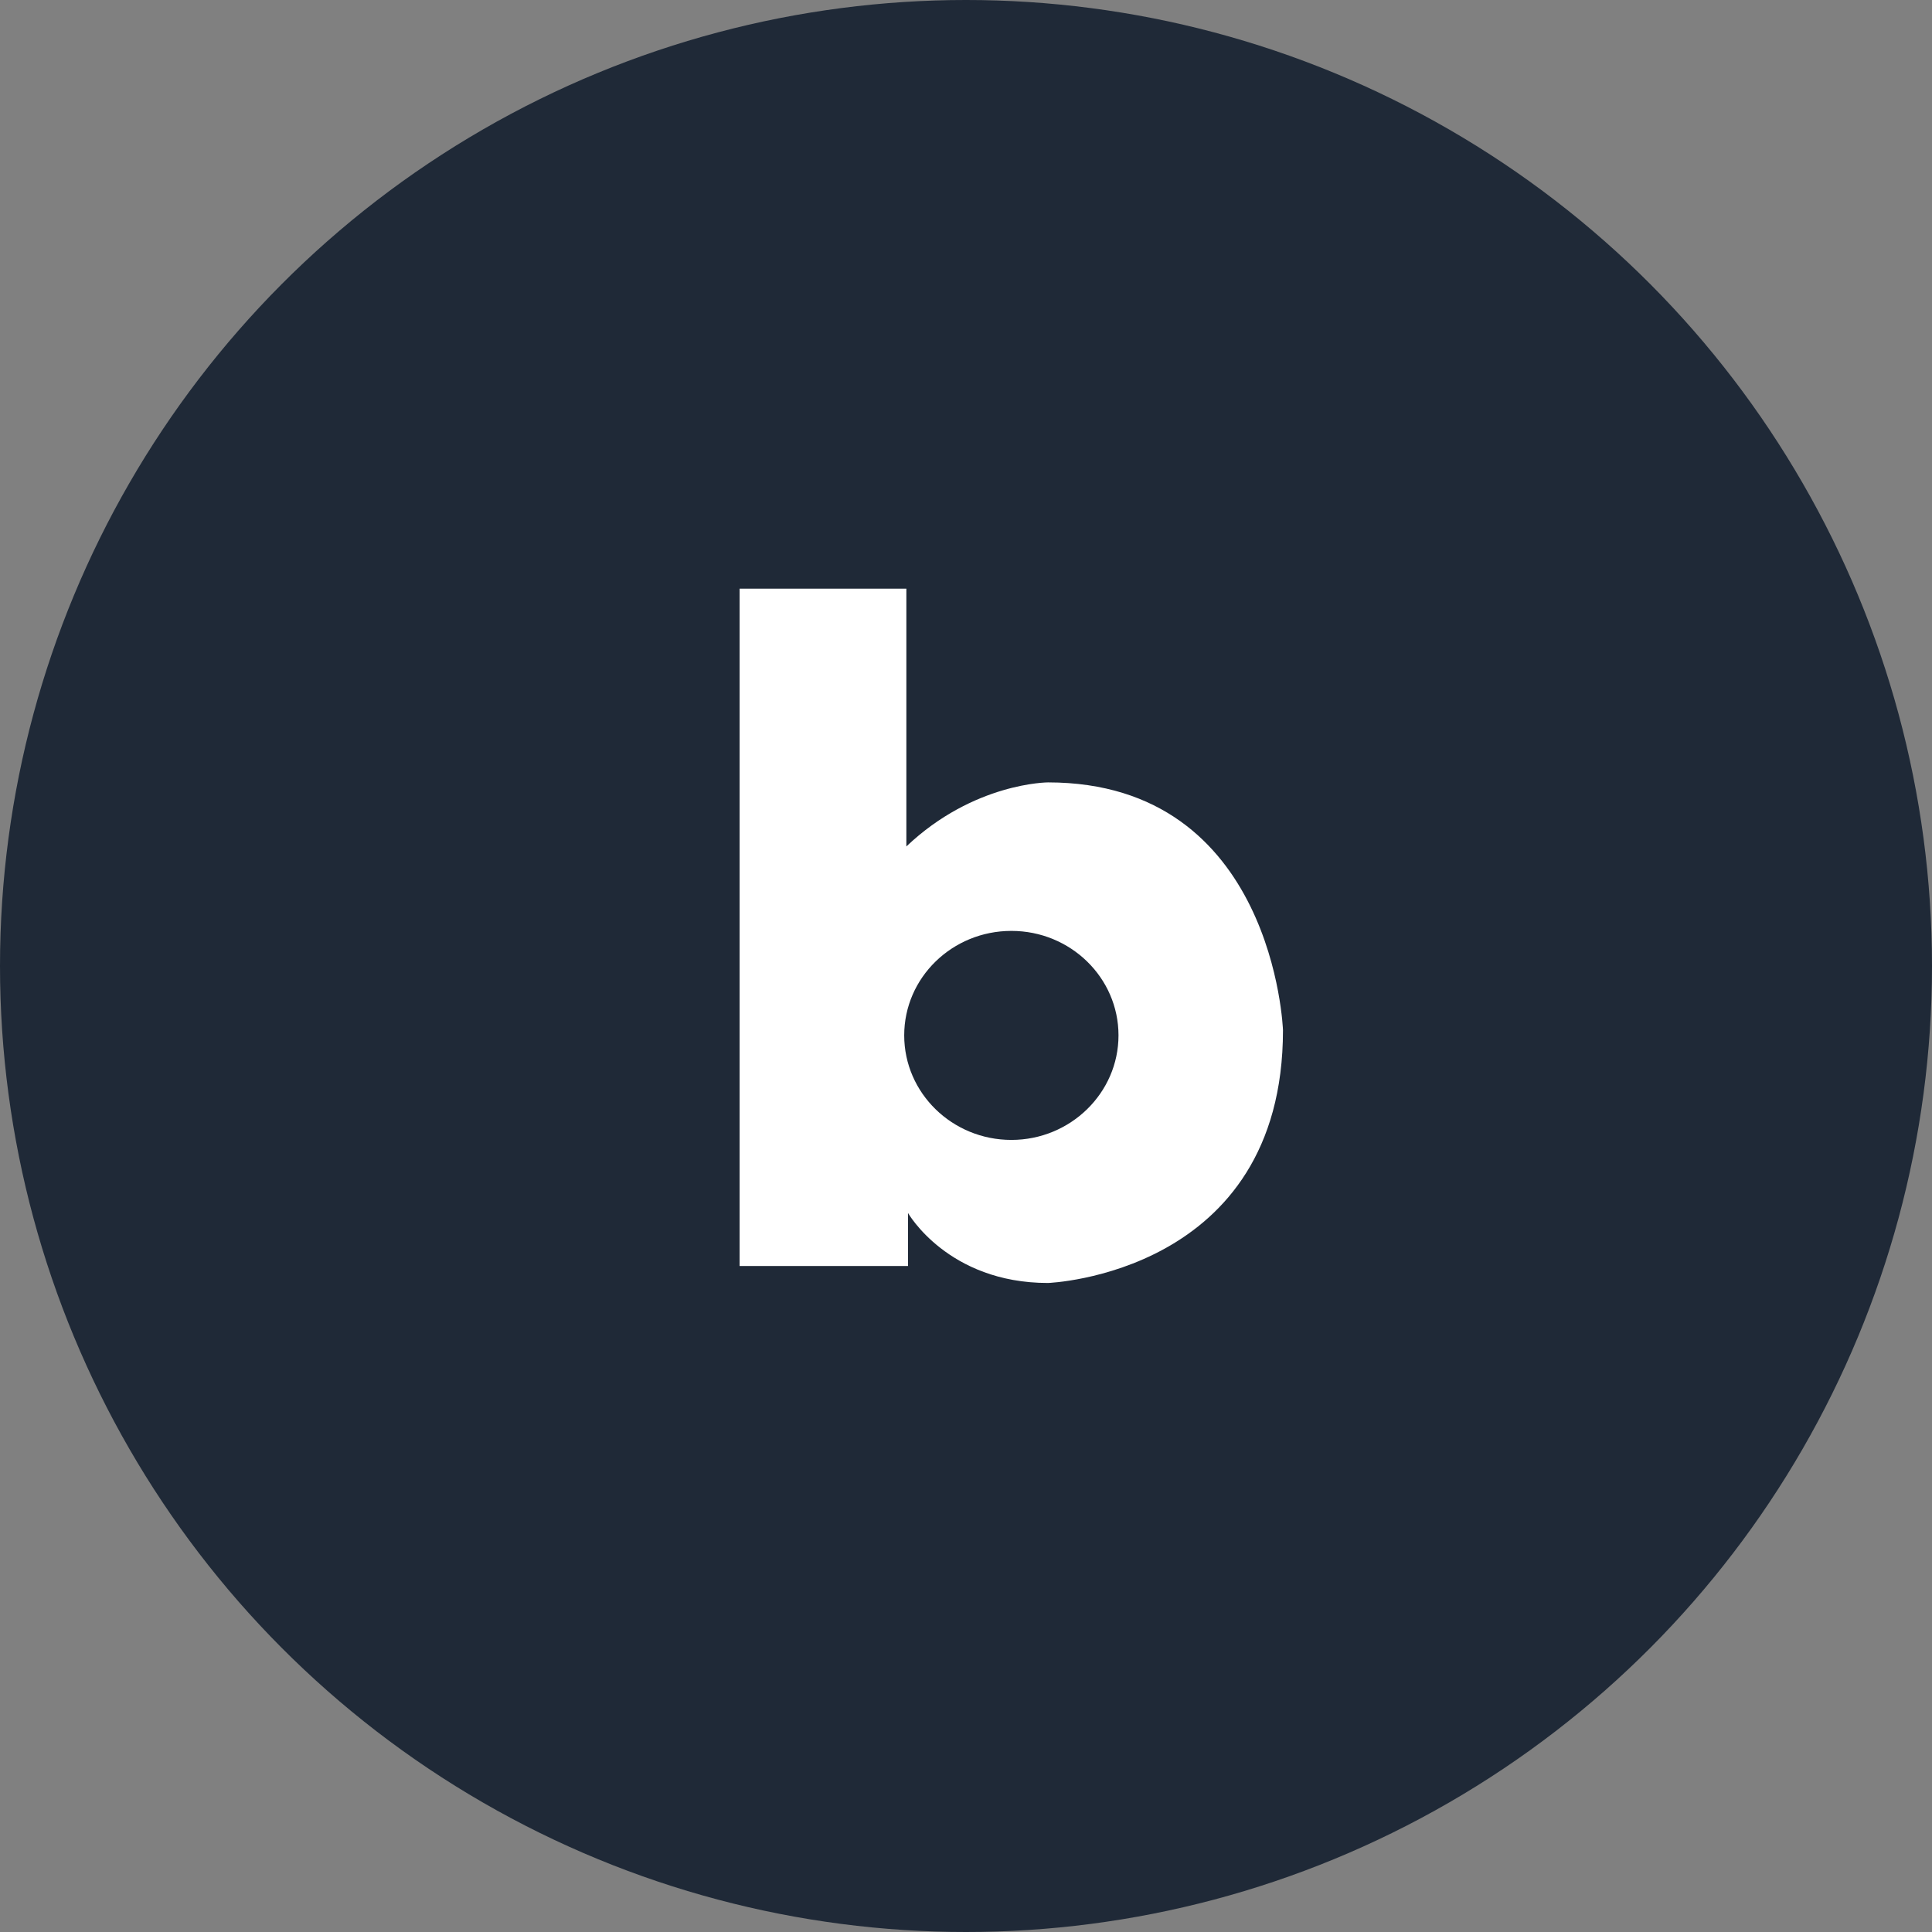 <svg width="60" height="60" viewBox="0 0 60 60" fill="none" xmlns="http://www.w3.org/2000/svg">
<rect x="0" y="0" width="60" height="60" fill="#808080" stroke="none"/>
<circle cx="30" cy="30" r="30" fill="#1F2937"/>
<path d="M32.55 24.298C32.55 24.298 30.243 24.298 28.148 26.287V18.281H22.969V39.317H28.199V37.67C28.199 37.67 29.434 39.844 32.546 39.844C32.546 39.844 39.844 39.582 39.844 31.992C39.844 31.992 39.575 24.298 32.546 24.298H32.55ZM31.41 35.401C29.572 35.401 28.081 33.946 28.081 32.154C28.081 30.361 29.572 28.91 31.41 28.91C33.248 28.91 34.736 30.365 34.736 32.154C34.736 33.942 33.244 35.401 31.41 35.401Z" fill="white"/>
</svg>
